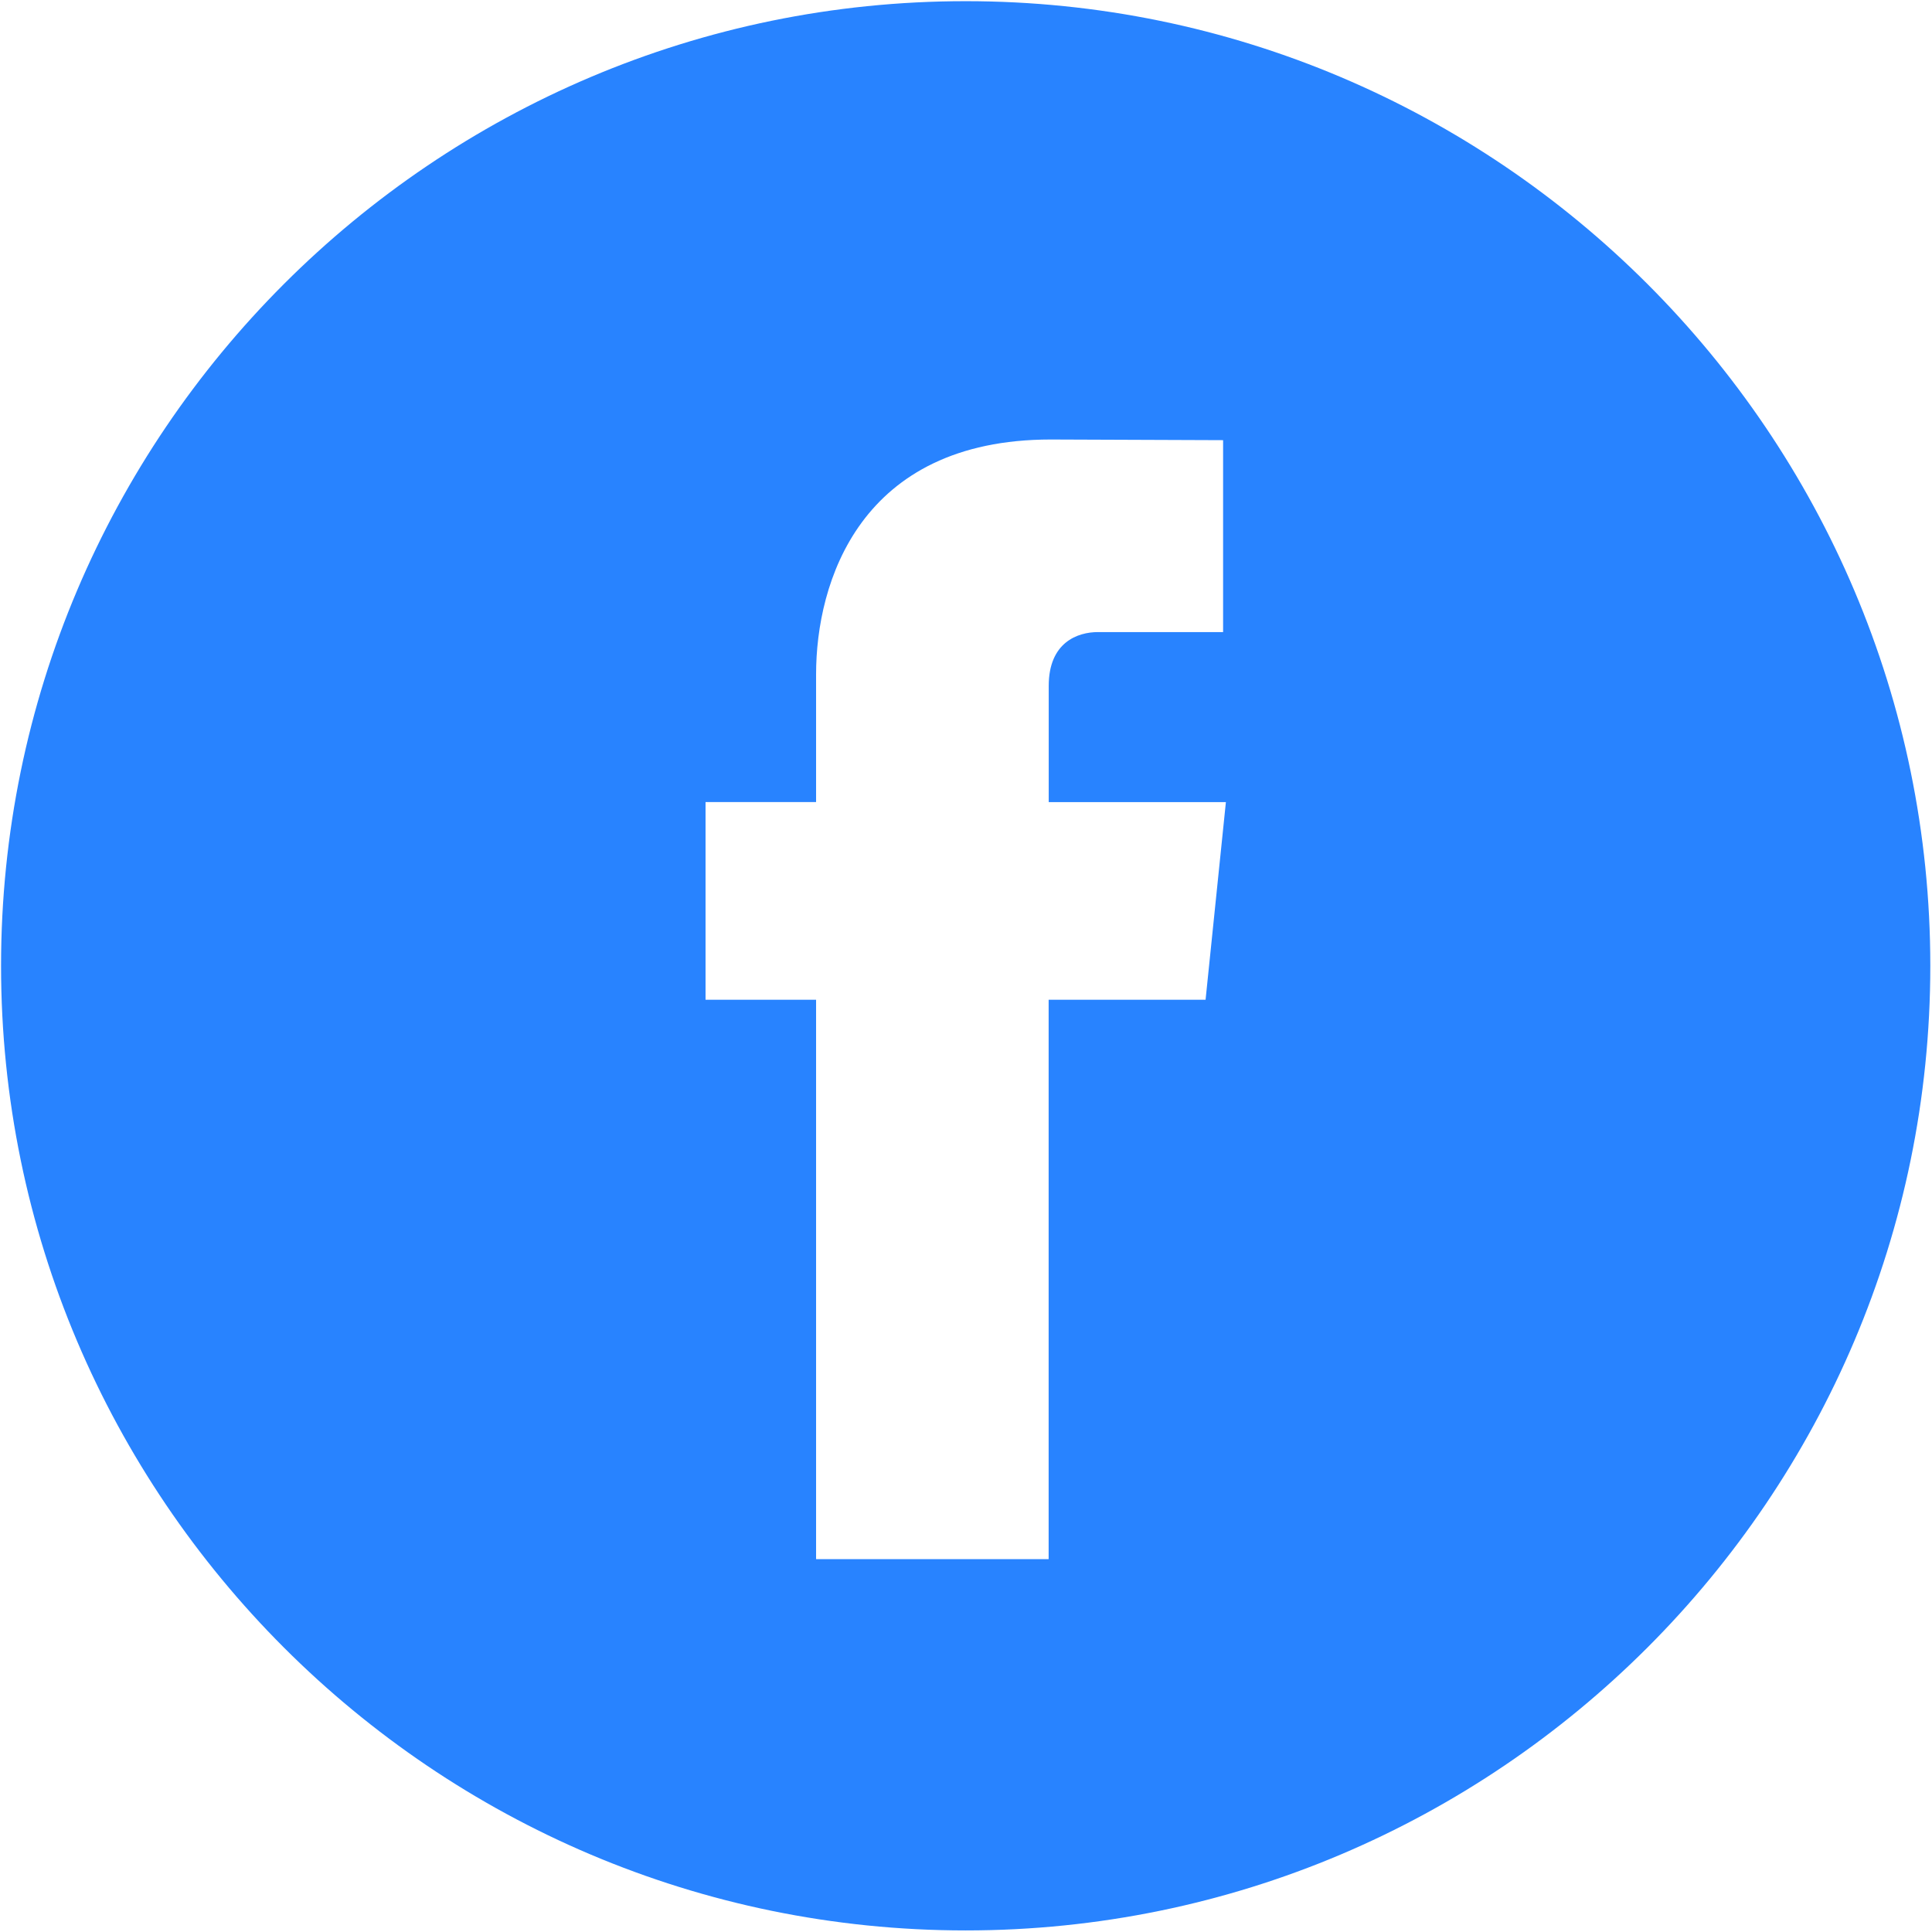 <?xml version="1.0" encoding="UTF-8"?> <svg xmlns="http://www.w3.org/2000/svg" width="287" height="287" viewBox="0 0 287 287" fill="none"> <path d="M143.453 0.175C64.44 0.175 0.157 64.458 0.157 143.471C0.157 222.478 64.44 286.767 143.453 286.767C222.46 286.767 286.749 222.478 286.749 143.471C286.749 64.458 222.472 0.175 143.453 0.175ZM179.089 148.516H155.776C155.776 185.762 155.776 231.609 155.776 231.609H121.23C121.23 231.609 121.23 186.207 121.23 148.516H104.809V119.148H121.23V100.152C121.23 86.547 127.695 65.289 156.093 65.289L181.692 65.387V93.895C181.692 93.895 166.137 93.895 163.112 93.895C160.088 93.895 155.788 95.407 155.788 101.895V119.153H182.108L179.089 148.516Z" fill="#2883FF"></path> </svg> 